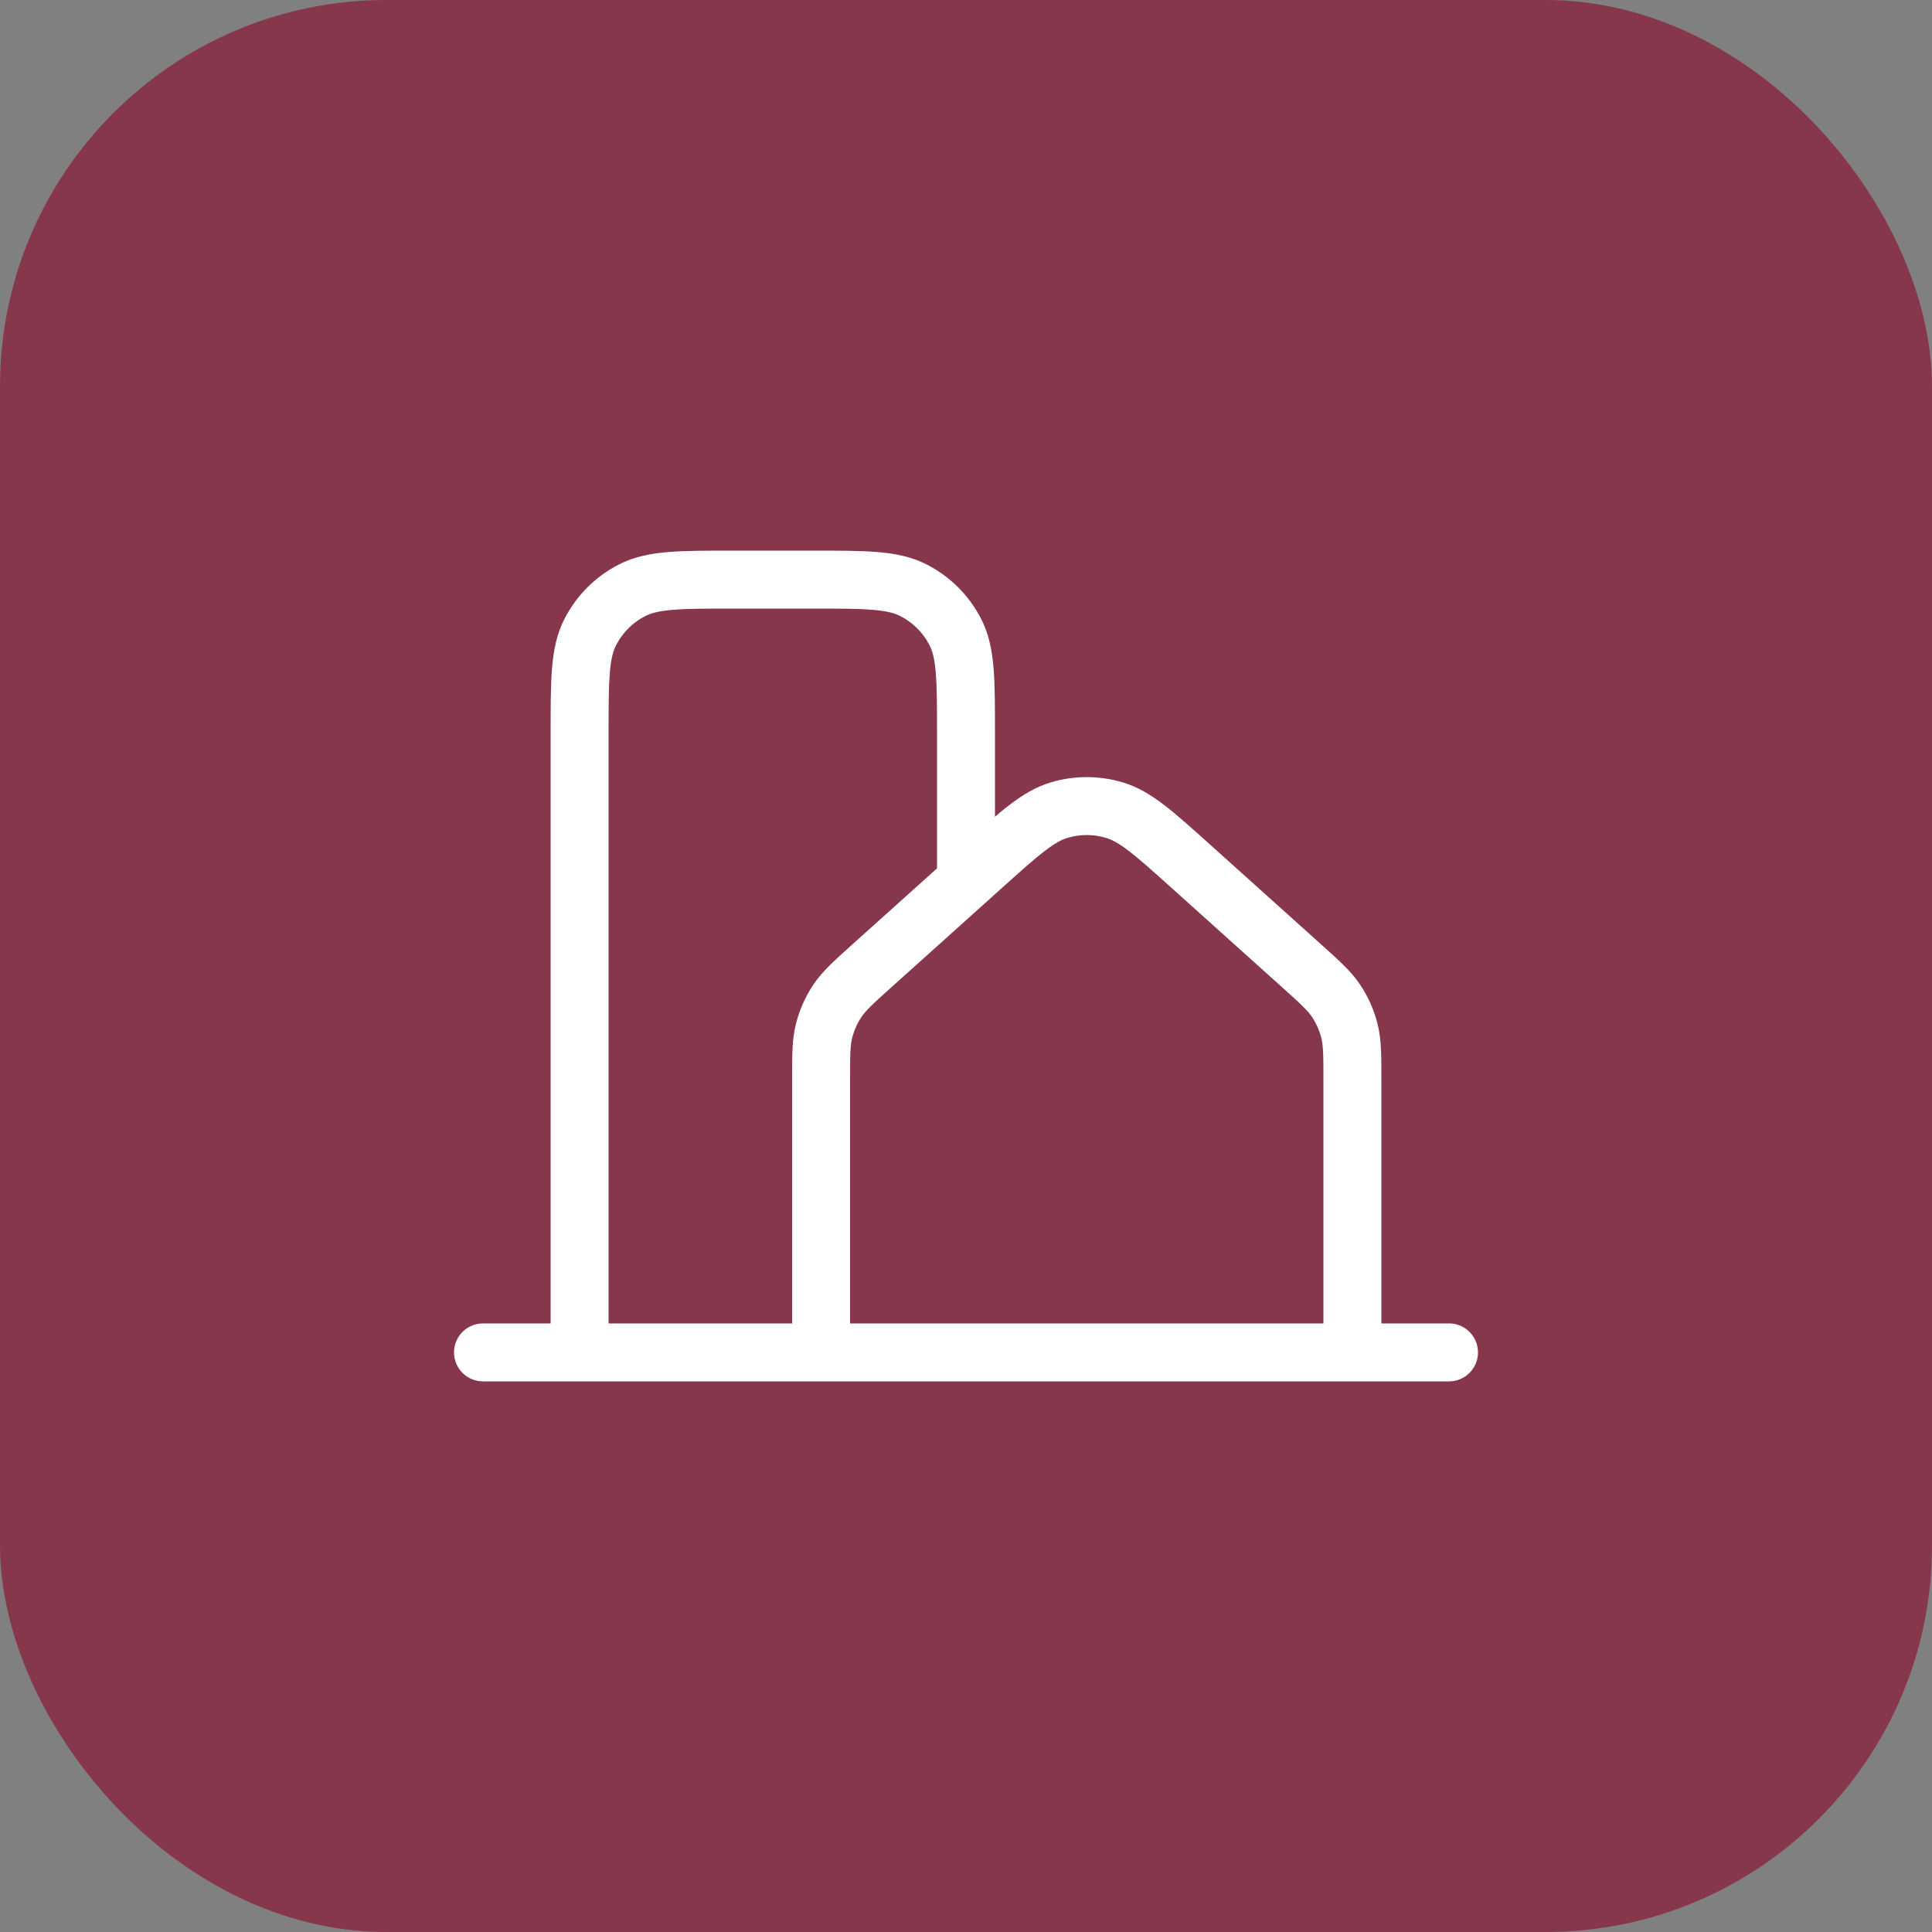 <svg width="50" height="50" viewBox="0 0 50 50" fill="none" xmlns="http://www.w3.org/2000/svg">
<rect x="0" y="0" width="50" height="50" fill="#808080" stroke="none"/>
<rect width="50" height="50" rx="10" fill="#87374C"/>
<path d="M12.5 35H15M15 35H21.25M15 35V19C15 17.6 15 16.9 15.273 16.365C15.512 15.894 15.894 15.512 16.365 15.273C16.9 15 17.6 15 19 15H21C22.4 15 23.1 15 23.634 15.273C24.105 15.512 24.489 15.894 24.727 16.365C25 16.899 25 17.599 25 18.996V22.5M21.25 35H35M21.25 35V27.96C21.25 27.304 21.25 26.975 21.329 26.669C21.4 26.395 21.513 26.141 21.669 25.906C21.844 25.644 22.089 25.422 22.576 24.985L25.454 22.4C26.398 21.552 26.87 21.129 27.404 20.968C27.874 20.826 28.376 20.826 28.846 20.968C29.381 21.129 29.854 21.552 30.799 22.401L33.674 24.985C34.161 25.422 34.405 25.644 34.581 25.906C34.736 26.14 34.851 26.398 34.92 26.669C35 26.975 35 27.304 35 27.96V35M35 35H37.5" stroke="white" stroke-width="1.5" stroke-linecap="round" stroke-linejoin="round"/>
</svg>
